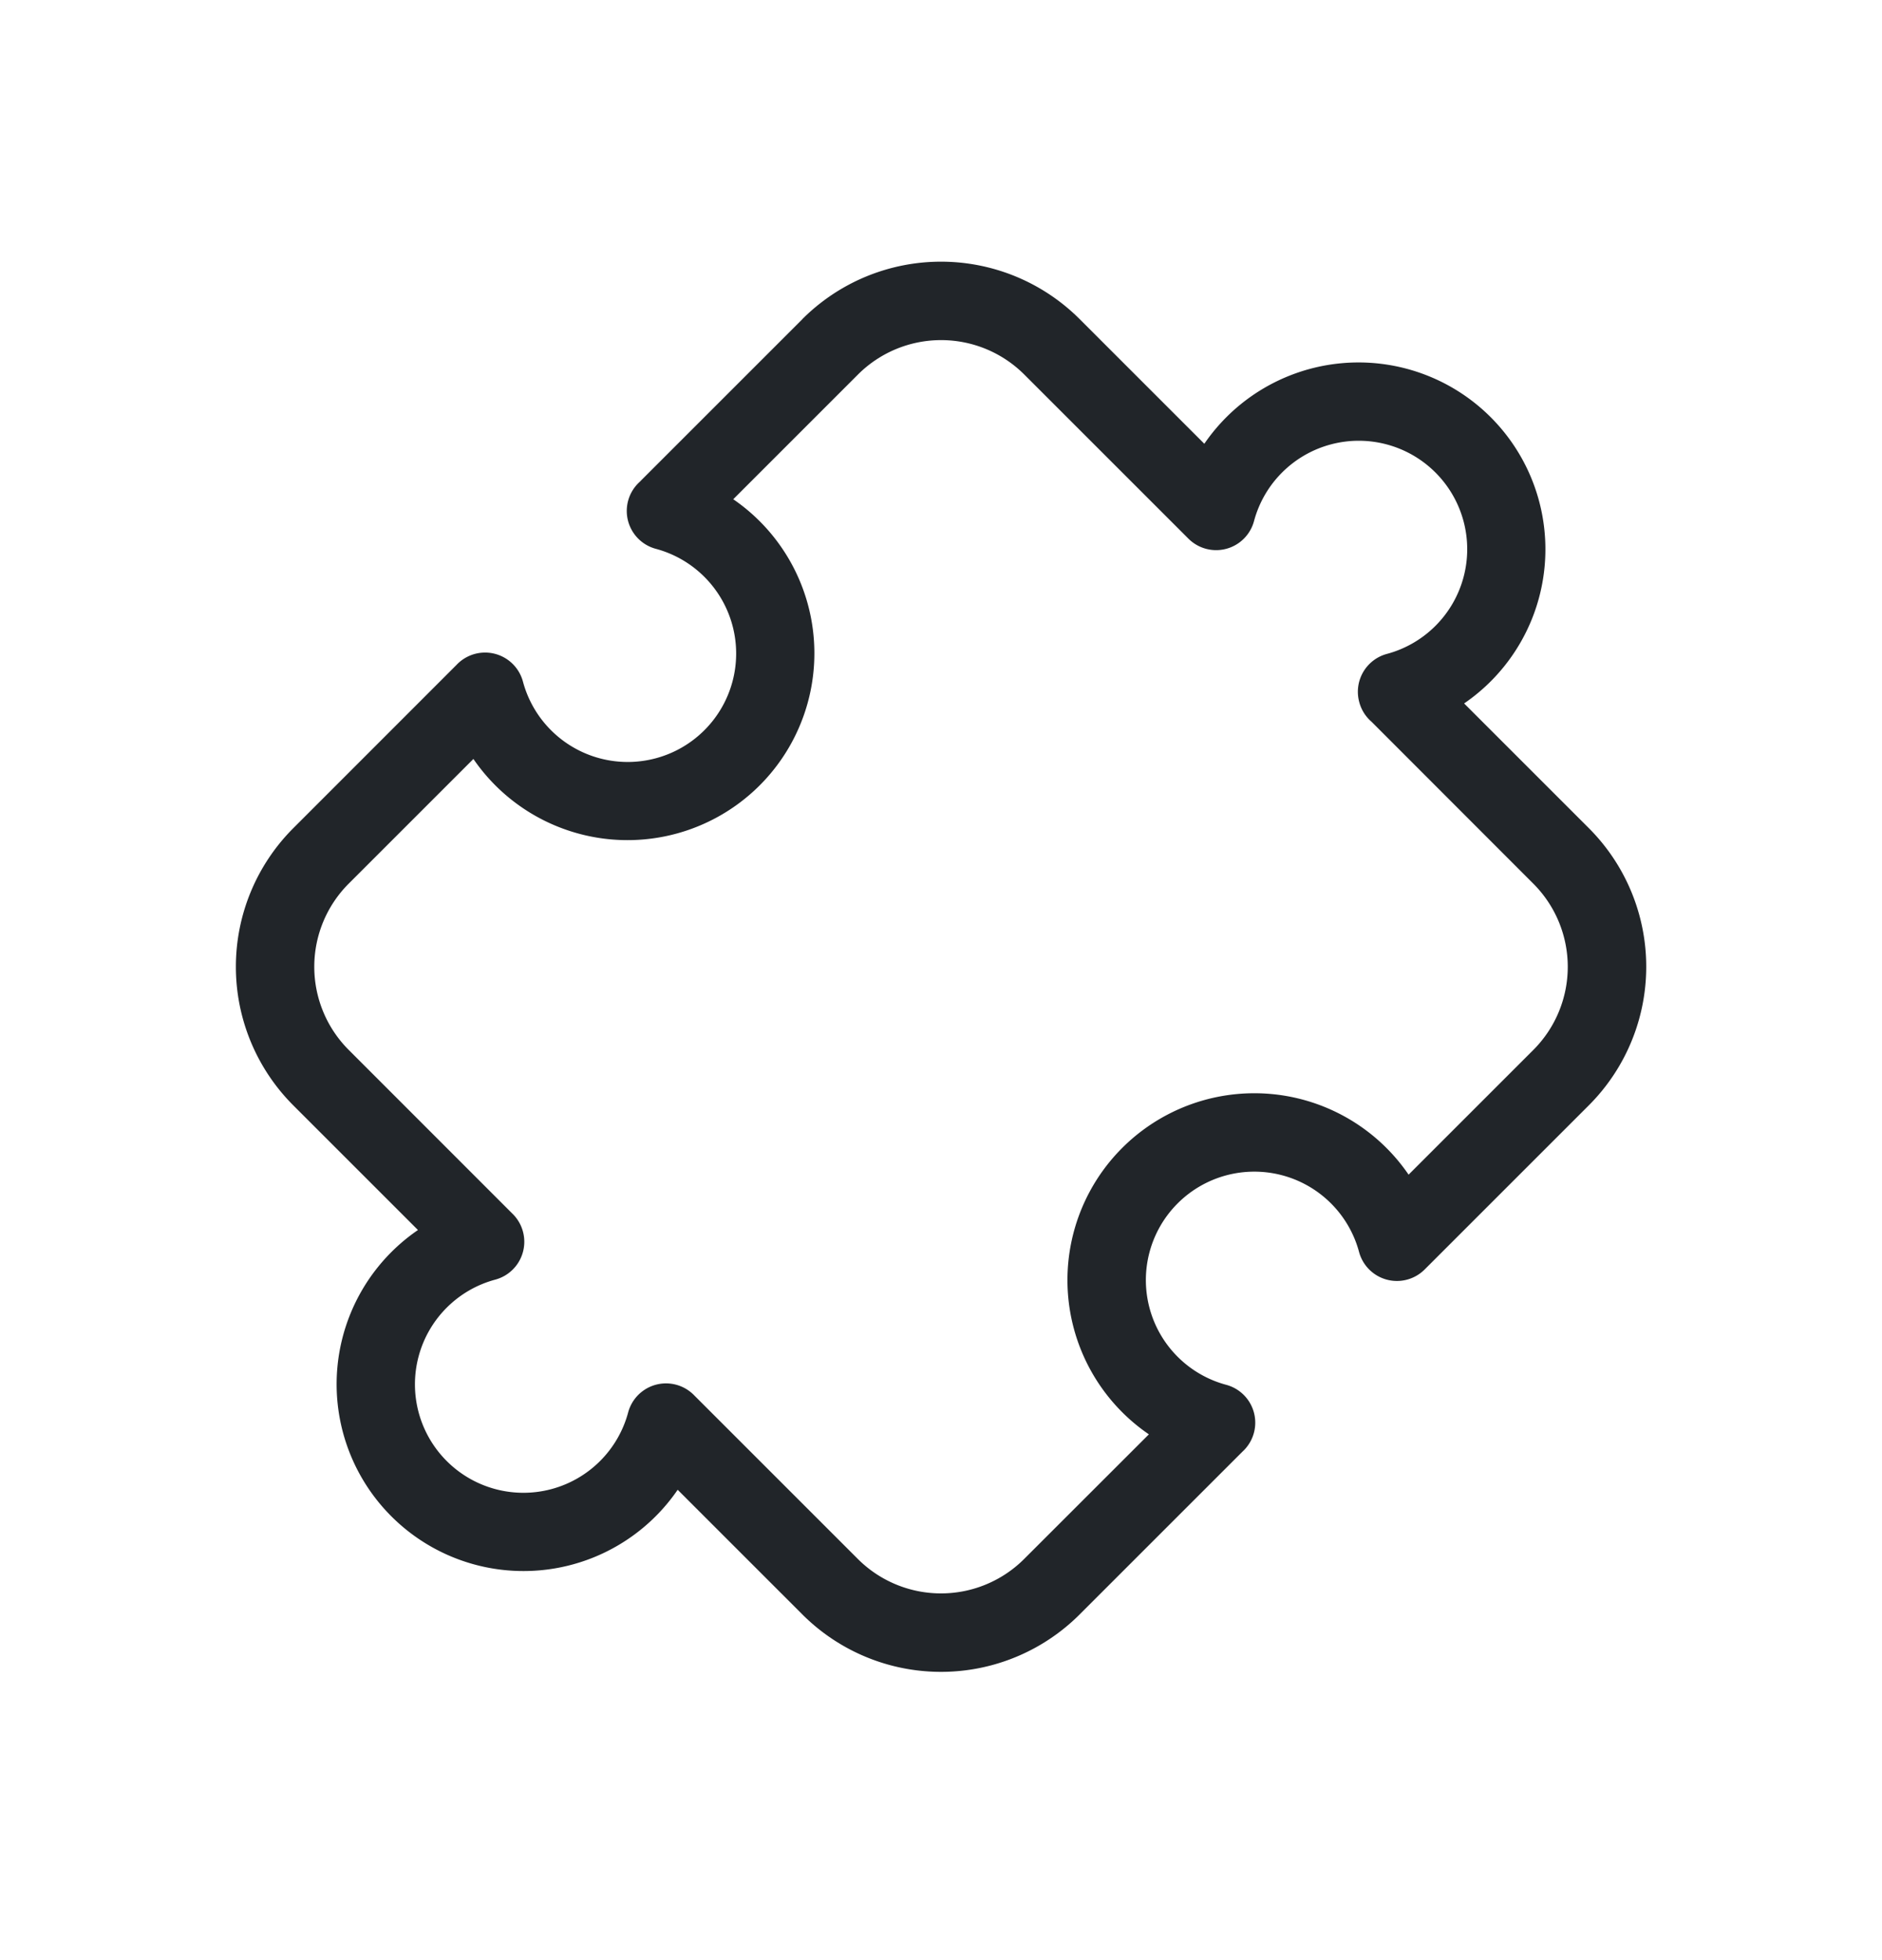 <svg width="24" height="25" fill="none" xmlns="http://www.w3.org/2000/svg"><path fill-rule="evenodd" clip-rule="evenodd" d="M10.232 4.07a2.5 2.5 0 0 1 3.536 0l1.59 1.59a2.383 2.383 0 1 1 3.313 3.312l1.59 1.59a2.5 2.5 0 0 1 0 3.536l-2.08 2.08-.01.01a.5.5 0 0 1-.84-.221 1.383 1.383 0 1 0-1.695 1.695.5.5 0 0 1 .208.853.6.6 0 0 1-.02.02l-2.056 2.056a2.5 2.5 0 0 1-3.536 0l-1.59-1.59a2.383 2.383 0 1 1-3.312-3.313l-1.59-1.59a2.5 2.5 0 0 1 0-3.535l2.083-2.084a.5.5 0 0 1 .846.215A1.383 1.383 0 1 0 8.364 7a.5.5 0 0 1-.202-.858.503.503 0 0 1 .021-.022l2.05-2.05ZM9.35 6.367A2.383 2.383 0 1 1 6.037 9.68l-1.59 1.59a1.5 1.5 0 0 0 0 2.121l2.084 2.085a.5.5 0 0 1-.216.845 1.383 1.383 0 1 0 1.695 1.695.5.5 0 0 1 .845-.217l2.085 2.085a1.5 1.5 0 0 0 2.12 0l1.591-1.59a2.383 2.383 0 1 1 3.312-3.312l1.59-1.59a1.5 1.5 0 0 0 0-2.122L17.49 9.205a.497.497 0 0 1-.157-.253.5.5 0 0 1 .354-.612 1.383 1.383 0 1 0-1.695-1.695.5.5 0 0 1-.838.224l-.001-.001-2.091-2.091a1.5 1.5 0 0 0-2.121 0l-1.59 1.59Z" fill="#212529"/></svg>
